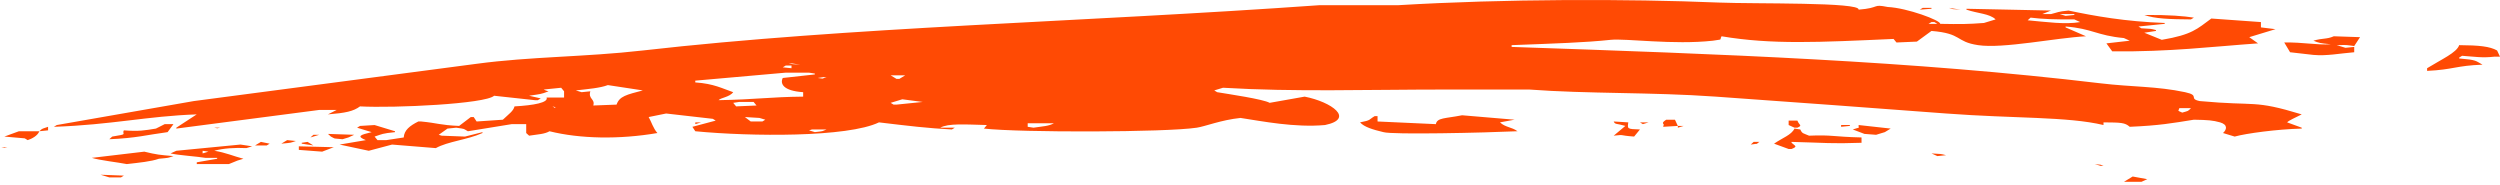 <svg width="623" height="46" viewBox="0 0 623 46" fill="none" xmlns="http://www.w3.org/2000/svg">
<path fill-rule="evenodd" clip-rule="evenodd" d="M563.424 5.501V6.827L567.056 7.27L560.518 9.26C561.245 9.776 561.971 10.292 562.697 10.808C551.359 11.609 540.728 12.947 526.369 12.798C525.885 12.135 525.4 11.471 524.916 10.808C526.853 10.587 528.79 10.366 530.727 10.145L529.274 9.481C522.518 8.858 521.429 7.133 514.743 6.605V6.827C516.438 7.564 518.133 8.301 519.828 9.039C512.346 9.418 499.173 12.187 492.946 11.251C487.202 10.388 489.078 8.338 481.32 7.712C480.11 8.597 478.899 9.482 477.688 10.367C475.994 10.44 474.299 10.514 472.604 10.588L471.877 9.703C453.319 10.536 441.502 11.149 429.011 9.04C428.418 10.134 429.495 9.699 426.832 10.145C417.04 11.229 405.111 9.537 401.402 9.924C394.673 10.627 387.79 10.822 376.699 11.251V11.693C429.289 13.49 476.36 15.151 523.46 20.762C531.362 21.703 537.477 21.471 544.529 22.974C548.367 23.792 545.252 24.575 548.161 25.186C562.5 26.513 561.407 24.798 573.59 28.504C572.108 29.273 570.307 30.032 569.958 30.494L573.59 31.821V32.042C567.419 32.203 559.801 33.227 556.88 34.033L553.975 33.148C554.926 32.295 555.224 31.074 553.248 30.494C551.391 29.983 550.304 29.894 546.711 29.83C541.192 30.72 538.118 31.276 530.727 31.599C529.508 30.539 528.589 30.531 524.19 30.494V31.157C515.219 29.015 501.872 29.559 484.955 28.281C467.829 26.989 446.601 25.427 427.558 24.079C411.415 22.936 395.807 23.415 381.06 22.31H360.718C340.208 22.31 322.833 22.944 304.774 21.867L302.595 22.531L303.321 22.973C306.15 23.451 314.766 24.699 316.399 25.628C319.305 25.112 322.213 24.596 325.119 24.08C331.863 25.409 337.689 29.609 330.204 31.158C322.636 31.833 314.58 30.219 309.135 29.389C304.245 29.902 300.354 31.504 298.236 31.822C290.426 32.994 254.517 33.061 245.198 32.043L245.924 31.159C240.456 31.019 236.336 30.696 234.299 31.822H237.931L237.204 32.264C231.151 31.954 226.453 31.38 219.042 30.495C211.217 34.26 187.125 34.041 173.27 32.708L172.544 31.602C174.481 31.086 176.418 30.57 178.355 30.054L177.628 29.612C173.754 29.169 169.877 28.727 166.003 28.285L161.645 29.169C162.359 30.395 162.749 31.945 163.824 33.151C154.333 34.788 144.548 34.598 136.941 32.709C135.642 33.445 134.124 33.456 131.857 33.814L131.13 33.151V30.939H127.498C123.866 31.528 120.231 32.118 116.599 32.708C115.33 32.034 116.198 32.186 113.694 31.823L111.515 32.044C110.788 32.56 110.062 33.076 109.335 33.592L110.062 33.813C111.999 33.887 113.936 33.961 115.873 34.035L120.231 32.929V33.15C116.487 34.844 111.6 35.237 108.606 36.91C104.974 36.615 101.339 36.321 97.707 36.026C95.77 36.542 93.833 37.058 91.896 37.574C89.475 37.058 87.053 36.542 84.629 36.026C86.808 35.657 88.987 35.288 91.167 34.92C88.766 33.945 89.773 33.611 92.619 32.93L88.987 31.824L89.714 31.382L93.346 31.161L98.431 32.709V32.93C95.177 33.261 95.324 33.391 93.346 34.035L94.072 34.92H96.251L100.61 34.257C100.716 32.439 102.113 31.339 104.242 30.275H104.968C109.152 30.676 109.51 31.162 114.414 31.381C115.383 30.644 116.351 29.907 117.32 29.169H118.046L118.773 30.274C120.952 30.127 123.131 29.979 125.31 29.832C126.872 28.348 127.932 27.681 128.216 26.514C133.002 26.244 136.723 25.566 136.209 24.302H140.567V22.754L139.841 21.869L135.483 22.311C137 23.066 137.204 22.484 135.483 23.196C134.396 23.561 133.271 23.6 131.851 23.86L134.756 24.523L134.03 24.965H133.303C129.914 24.597 126.521 24.228 123.131 23.86C121.008 25.896 98.256 26.974 89.711 26.514C88.072 27.742 86.067 28.159 81.718 28.504L83.897 27.399H79.538C67.674 28.947 55.804 30.495 43.939 32.043V31.822C45.634 30.716 47.329 29.61 49.024 28.504C36.663 28.93 27.885 31.102 13.425 31.601L14.151 31.159C25.531 29.169 36.917 27.177 48.297 25.187C71.787 22.091 95.283 18.994 118.773 15.898C132.329 14.075 145.646 14.233 160.186 12.58C212.067 6.681 268.921 5.55 328.745 1.299H348.361C375.119 -0.297 405.548 -0.303 428.282 0.636C437.258 1.006 463.73 0.495 463.155 2.405C468.703 1.97 466.444 0.944 470.422 1.741C475.297 1.977 483.662 5.102 483.5 5.944C488.602 6.031 490.291 6.035 494.399 5.723L497.304 4.838C495.845 3.39 492.819 3.367 490.037 2.405V2.184C497.059 2.331 504.084 2.478 511.106 2.626L508.926 3.51H511.106C512.998 3.041 512.612 2.923 515.464 2.626C521.984 3.999 529.617 5.369 539.441 5.723V5.944C537.262 6.165 535.083 6.386 532.903 6.607L533.63 7.05C536.27 7.192 535.83 7.138 537.262 7.492V7.713L534.356 8.155C535.809 8.745 537.262 9.335 538.715 9.924C546.291 8.65 547.541 7.197 551.066 4.616C555.182 4.911 559.302 5.206 563.418 5.501H563.424ZM479.144 1.962H481.323V2.183L478.418 2.404L479.144 1.962ZM485.682 1.962L488.587 2.404C485.936 2.202 487.102 2.412 485.682 1.962ZM516.923 3.51V3.731L514.743 3.952L513.291 3.51H516.923ZM534.359 3.731C540.548 3.679 544.284 4.011 546.711 4.394L545.984 4.836C540.737 4.807 536.943 4.668 534.359 3.731ZM516.923 4.836L518.375 5.5C514.658 6.164 509.821 5.46 505.297 5.057L506.024 4.394C508.797 4.754 512.355 4.88 516.923 4.836ZM482.05 5.5L482.776 5.942H480.597L481.323 5.5H482.05ZM581.587 9.039C583.766 9.113 585.945 9.186 588.124 9.26C587.64 9.997 587.156 10.734 586.671 11.472C584.253 11.167 585.248 11.193 582.313 11.251L584.492 11.915L586.671 11.693V13.02C583.001 13.317 579.85 13.985 576.499 13.684C574.562 13.463 572.625 13.241 570.688 13.02C570.203 12.209 569.719 11.399 569.235 10.587C574.042 10.498 577.273 11.278 580.86 11.029C578.099 10.763 578.017 10.743 576.502 10.145C578.87 9.434 579.717 9.845 581.587 9.039ZM612.827 11.251C617.841 11.284 620.452 11.564 622.274 12.578C622.516 13.094 622.758 13.61 623 14.126H621.547C618.559 14.478 616.66 14.116 613.554 13.905L612.827 14.347V14.568C617.239 14.925 616.867 15.145 618.639 16.116C612.021 16.355 611.378 17.358 604.834 17.664V17.001C608.437 14.77 612.216 13.126 612.827 11.251ZM199.423 16.117C196.789 15.904 197.944 16.131 196.518 15.675L199.423 16.117ZM197.244 16.338V17.002L195.065 16.78L195.791 16.338H197.244ZM201.602 18.107L203.055 18.328V18.549C200.392 18.844 197.728 19.139 195.062 19.434C194.374 20.827 195.112 22.64 200.147 22.973V24.079C191.746 24.169 188.45 24.793 179.078 24.963C179.539 24.349 181.768 24.239 182.71 22.973C180.035 22.073 177.927 20.85 173.264 20.54V20.098C180.77 19.434 188.279 18.771 195.788 18.107H201.602ZM225.579 18.771L224.126 19.655H223.4L221.947 18.771H225.579ZM205.964 19.213C204.514 19.599 205.834 19.695 203.784 19.434L205.237 19.213H205.964ZM160.192 22.531C156.155 23.602 154.351 23.965 153.654 26.07C151.717 26.144 149.78 26.217 147.843 26.291C148.383 24.644 146.497 24.704 147.117 22.752L144.938 22.973L143.485 22.531C146.659 22.176 149.55 21.936 151.478 21.204C154.384 21.646 157.292 22.089 160.198 22.531H160.192ZM229.941 25.407C227.761 25.628 225.582 25.849 223.403 26.07H222.677L221.95 25.628L224.856 24.743C226.551 24.964 228.246 25.185 229.941 25.407ZM187.801 25.407L188.527 26.291C186.832 26.365 185.137 26.439 183.442 26.512L182.716 25.628L184.169 25.407H187.801ZM138.397 26.954L137.671 26.512C138.979 26.805 138.09 26.75 138.397 26.954ZM545.99 26.954C545.178 27.755 545.417 27.604 543.811 28.06C542.409 27.463 542.925 27.691 543.085 26.954H545.99ZM343.285 30.273C348.127 30.494 352.973 30.715 357.816 30.936C358.137 29.286 360.095 29.568 364.353 28.724C368.712 29.092 373.073 29.461 377.431 29.829L373.799 30.493C375.104 31.748 376.687 31.622 378.158 32.705C369.937 33.08 346.949 33.605 344.738 32.926C342.104 32.3 339.93 31.643 338.926 30.493C341.737 29.969 341.035 29.84 342.558 28.945H343.285V30.273ZM189.259 29.388L190.712 29.83L189.986 30.273H187.08L185.627 29.167L189.259 29.388ZM415.216 29.83H417.395C417.637 30.346 417.879 30.862 418.121 31.378L414.489 31.599V31.378C415.03 30.741 413.556 30.908 415.216 29.83ZM445.73 30.051H447.909C448.346 31.243 449.291 31.198 447.909 31.82H447.183L445.73 31.157V30.051ZM402.137 30.273L405.769 30.494C405.566 32.092 405.38 32.168 408.675 32.263C408.191 32.852 407.707 33.442 407.222 34.032C403.103 33.734 405.141 33.487 402.137 33.811C403.106 33 404.075 32.189 405.043 31.377C402.772 30.708 402.486 31.081 402.137 30.273ZM173.276 30.494H174.729L173.276 30.936V30.494ZM408.675 30.494H410.854L409.401 30.936L408.675 30.494ZM262.64 30.715C261.365 31.44 259.82 31.483 257.555 31.82L256.103 31.599V30.715H262.64ZM41.042 30.936H43.222C42.737 31.599 42.253 32.263 41.769 32.926C36.823 33.574 33.84 34.44 27.238 34.695L27.964 34.032C32.193 33.358 30.259 33.568 30.87 32.484C34.593 32.777 36.04 32.505 38.863 32.041L41.042 30.936ZM458.805 31.157H460.984V31.378L458.805 31.599V31.157ZM463.164 31.157C465.827 31.452 468.49 31.747 471.157 32.041L469.704 32.926L467.525 33.59L464.619 33.368L461.714 32.263C463.733 31.541 463.102 32.213 463.164 31.157ZM418.118 31.378H419.571L418.118 31.82V31.378ZM11.981 31.599V32.484L9.802 32.705C10.625 31.9 10.625 32.1 11.981 31.599ZM53.394 31.82H54.847C53.58 32.036 54.687 32.023 53.394 31.82ZM463.893 34.254V35.581C456.186 35.859 455.037 35.57 446.456 35.359V35.581C447.428 36.448 448.018 36.488 446.456 37.129H445.73L442.098 35.802C444.227 34.325 446.421 33.645 447.183 32.041L448.636 32.263C449.123 33.36 449.371 33.176 450.815 33.811C456.676 33.571 456.529 34.069 463.893 34.253V34.254ZM205.97 32.264C204.567 32.793 205.535 32.629 203.064 32.927L201.611 32.485L202.338 32.264H205.97ZM9.802 32.706C9.379 33.855 7.87 34.615 6.896 34.918L6.17 34.476C4.475 34.328 2.78 34.181 1.085 34.034L4.717 32.707L9.802 32.706ZM81.729 33.369C83.909 33.443 86.088 33.517 88.267 33.59L86.814 34.254L85.361 34.696C82.58 34.404 83.85 34.696 82.456 34.033L81.729 33.369ZM78.097 33.59H79.55L77.371 34.254L78.097 33.59ZM71.56 34.917L73.739 35.138C72.242 35.627 72.735 35.555 70.107 35.802L71.56 34.917ZM65.019 35.359L67.198 35.802L66.472 36.244H63.567L65.019 35.359ZM76.645 35.359L78.097 36.244L75.192 35.802V35.581L76.645 35.359ZM437.01 35.359H438.463C437.17 36.152 438.85 35.621 436.284 36.023L437.01 35.359ZM59.935 36.023L62.84 36.465L61.387 36.907C58.526 36.765 55.656 36.949 53.394 37.571C56.241 38.009 58.198 38.926 60.661 39.561L59.208 40.003L57.029 40.888H49.036V40.446C50.731 40.151 52.425 39.856 54.12 39.561V39.34H51.215C49.231 39.001 44.435 38.685 42.495 38.234L43.948 37.571C49.275 37.055 54.608 36.539 59.935 36.023ZM74.465 36.465C77.371 36.539 80.279 36.613 83.185 36.686L80.279 37.792C78.343 37.645 76.405 37.497 74.468 37.35L74.465 36.465ZM0.358 36.686H1.811C0.544 36.902 1.652 36.889 0.358 36.686ZM51.944 37.792L50.491 38.234V37.571L51.944 37.792ZM35.961 37.792C39.032 38.536 39.734 38.61 43.227 38.898C41.73 39.387 42.224 39.314 39.596 39.561C37.661 40.255 34.676 40.536 31.602 40.888C29.423 40.459 24.752 39.932 22.883 39.34C27.241 38.824 31.602 38.308 35.961 37.792ZM481.332 38.234C483.972 38.376 483.532 38.323 484.964 38.676L482.785 38.898L481.332 38.234ZM522.019 40.889C524.216 41.167 522.887 40.884 524.198 41.331H523.472L522.019 40.889ZM25.062 43.543C26.999 43.617 28.936 43.691 30.873 43.764L30.146 44.207H27.241L25.062 43.543ZM531.465 43.986L535.097 44.649L533.645 45.312H529.286L531.465 43.986Z" fill="#FF4A04"/>
</svg>
